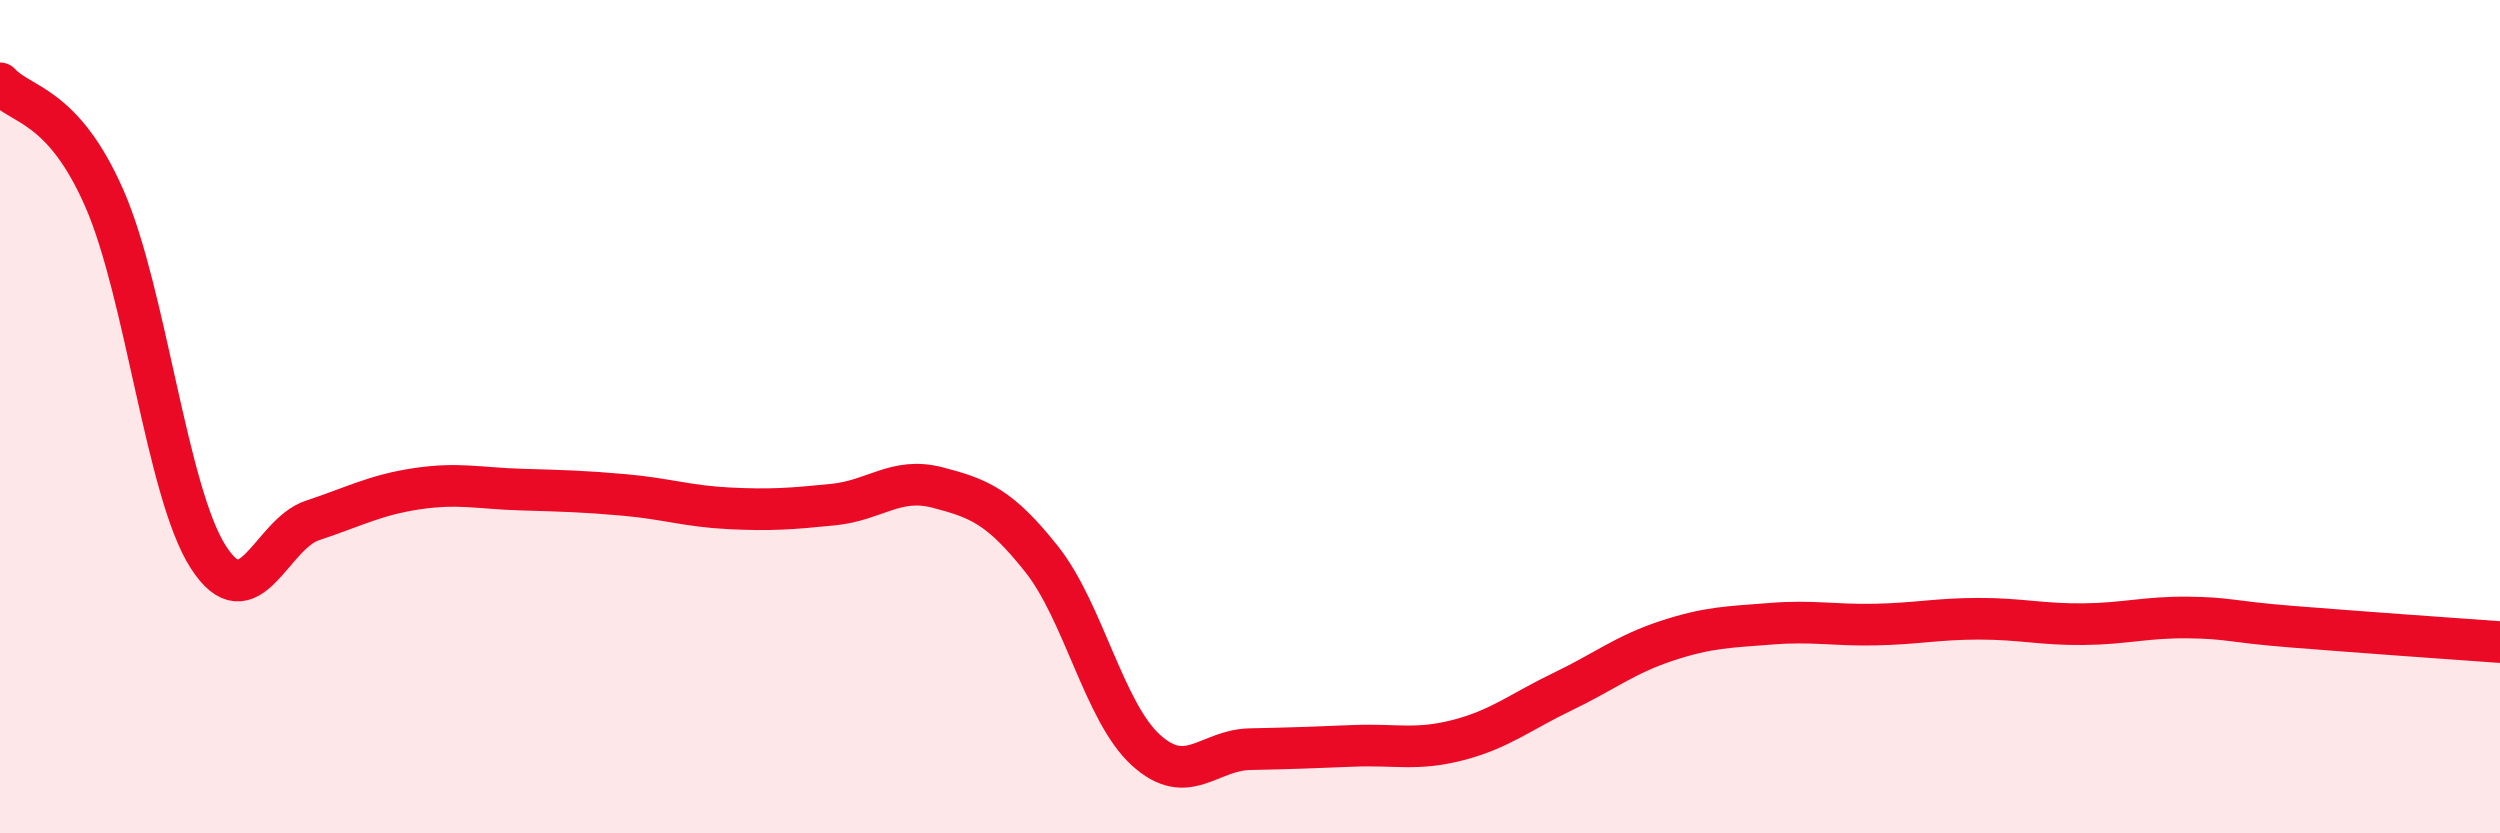 
    <svg width="60" height="20" viewBox="0 0 60 20" xmlns="http://www.w3.org/2000/svg">
      <path
        d="M 0,2 C 0.5,2.55 1.5,2.48 2.5,4.75 C 3.5,7.02 4,11.82 5,13.37 C 6,14.92 6.5,12.82 7.5,12.49 C 8.5,12.16 9,11.88 10,11.73 C 11,11.58 11.5,11.72 12.5,11.75 C 13.5,11.78 14,11.79 15,11.88 C 16,11.97 16.5,12.15 17.5,12.2 C 18.5,12.25 19,12.21 20,12.11 C 21,12.01 21.5,11.44 22.5,11.7 C 23.5,11.96 24,12.16 25,13.42 C 26,14.68 26.5,17.09 27.5,18 C 28.5,18.91 29,18 30,17.98 C 31,17.96 31.5,17.94 32.5,17.9 C 33.5,17.86 34,18.02 35,17.76 C 36,17.5 36.5,17.08 37.5,16.6 C 38.5,16.12 39,15.71 40,15.38 C 41,15.05 41.5,15.05 42.5,14.97 C 43.5,14.89 44,15.01 45,14.99 C 46,14.97 46.5,14.85 47.5,14.85 C 48.5,14.85 49,14.99 50,14.98 C 51,14.97 51.5,14.81 52.5,14.82 C 53.5,14.83 53.5,14.92 55,15.04 C 56.5,15.16 59,15.34 60,15.41L60 20L0 20Z"
        fill="#EB0A25"
        opacity="0.1"
        stroke-linecap="round"
        stroke-linejoin="round"
      />
      <path
        d="M 0,2 C 0.5,2.55 1.5,2.48 2.5,4.75 C 3.5,7.02 4,11.82 5,13.37 C 6,14.92 6.5,12.82 7.5,12.49 C 8.5,12.16 9,11.88 10,11.73 C 11,11.58 11.5,11.72 12.5,11.75 C 13.5,11.78 14,11.79 15,11.88 C 16,11.97 16.5,12.15 17.5,12.2 C 18.5,12.25 19,12.21 20,12.11 C 21,12.01 21.5,11.44 22.5,11.7 C 23.5,11.96 24,12.16 25,13.42 C 26,14.68 26.5,17.09 27.5,18 C 28.5,18.91 29,18 30,17.98 C 31,17.96 31.5,17.94 32.5,17.9 C 33.5,17.86 34,18.02 35,17.76 C 36,17.5 36.5,17.08 37.5,16.6 C 38.5,16.12 39,15.71 40,15.38 C 41,15.05 41.5,15.05 42.5,14.97 C 43.5,14.89 44,15.01 45,14.99 C 46,14.97 46.5,14.85 47.5,14.85 C 48.5,14.85 49,14.99 50,14.98 C 51,14.97 51.5,14.81 52.5,14.82 C 53.5,14.83 53.5,14.92 55,15.04 C 56.5,15.16 59,15.34 60,15.41"
        stroke="#EB0A25"
        stroke-width="1"
        fill="none"
        stroke-linecap="round"
        stroke-linejoin="round"
      />
    </svg>
  